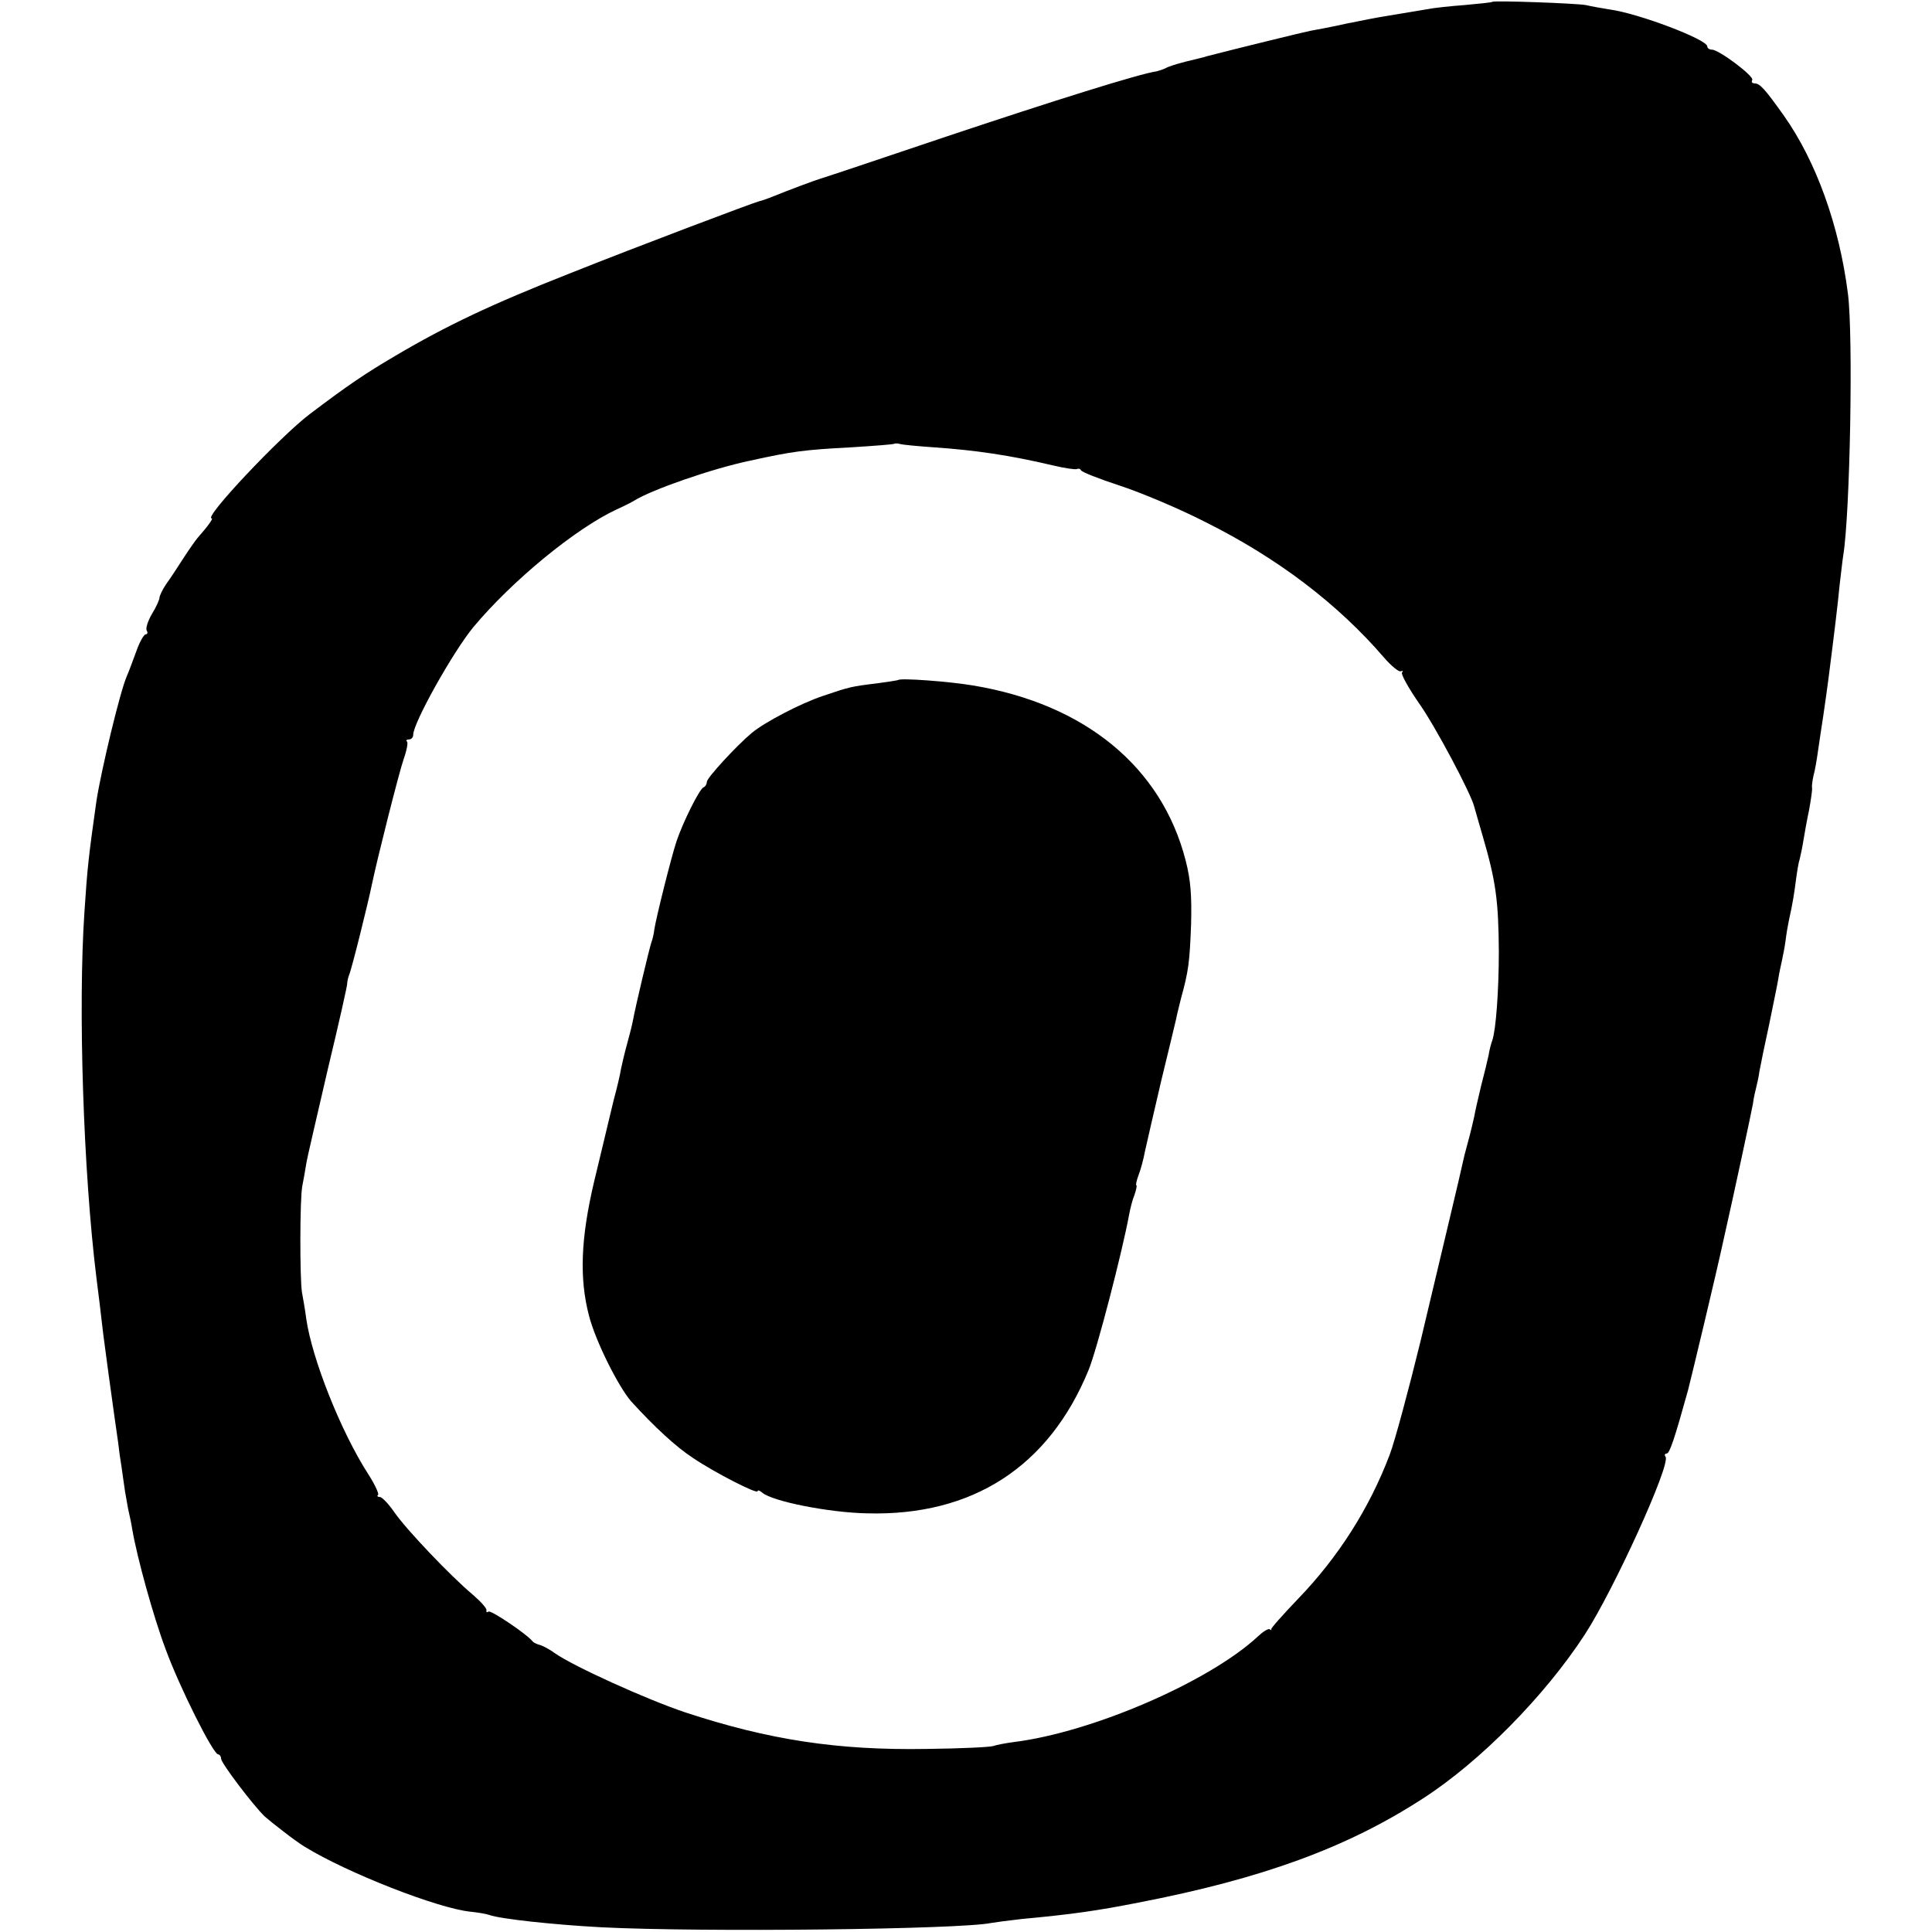 <?xml version="1.0" standalone="no"?>
<!DOCTYPE svg PUBLIC "-//W3C//DTD SVG 20010904//EN"
 "http://www.w3.org/TR/2001/REC-SVG-20010904/DTD/svg10.dtd">
<svg version="1.0" xmlns="http://www.w3.org/2000/svg"
 width="533pt" height="533pt" viewBox="0 0 533 533"
 preserveAspectRatio="xMidYMid meet">
<g transform="translate(0,533) scale(0.1,-0.1)"
fill="#000000" stroke="none">
<path d="M4117 5325 c-1 -2 -36 -5 -77 -9 -41 -3 -86 -8 -100 -11 -66 -11 -97
-16 -120 -20 -14 -2 -61 -11 -105 -20 -44 -10 -89 -18 -100 -20 -16 -3 -200
-48 -285 -70 -8 -3 -35 -9 -59 -15 -24 -6 -49 -14 -55 -18 -6 -3 -18 -7 -26
-9 -45 -6 -284 -81 -580 -180 -184 -62 -342 -115 -350 -117 -13 -4 -81 -29
-135 -51 -11 -4 -24 -9 -30 -10 -19 -5 -332 -123 -525 -200 -213 -84 -338
-143 -480 -227 -85 -50 -129 -80 -235 -160 -83 -63 -295 -288 -271 -288 5 0
-9 -20 -39 -54 -5 -6 -23 -31 -39 -56 -16 -25 -37 -57 -48 -72 -10 -15 -18
-32 -18 -37 0 -5 -9 -26 -21 -45 -11 -19 -18 -40 -14 -46 3 -5 2 -10 -3 -10
-5 0 -17 -21 -26 -47 -10 -27 -21 -57 -26 -68 -19 -43 -71 -261 -84 -345 -21
-149 -25 -182 -33 -305 -18 -265 -3 -719 33 -1010 2 -16 6 -49 9 -72 3 -24 7
-62 10 -85 6 -47 23 -172 31 -228 3 -19 7 -51 10 -70 2 -19 6 -48 9 -65 2 -16
7 -48 10 -70 4 -22 8 -47 10 -55 2 -8 7 -31 10 -50 13 -76 58 -240 92 -330 38
-104 131 -290 145 -290 4 0 8 -6 8 -12 0 -12 88 -128 120 -159 18 -16 87 -70
111 -84 115 -71 367 -170 457 -179 20 -2 44 -6 52 -9 30 -11 178 -27 310 -34
278 -14 989 -6 1075 12 11 2 49 7 85 11 140 13 208 23 320 45 342 66 577 152
785 287 157 101 337 283 448 454 79 122 236 466 222 489 -4 5 -2 9 3 9 8 0 21
38 59 175 10 39 78 322 98 415 29 128 77 352 81 375 2 17 7 37 9 45 2 8 7 29
9 45 3 17 15 75 27 130 11 55 23 111 25 125 2 14 7 36 10 50 3 14 8 39 10 55
2 17 6 41 9 55 11 49 15 76 20 115 3 22 7 47 10 55 2 8 7 31 10 50 3 19 10 58
16 86 5 28 9 55 8 60 -1 5 1 20 4 34 4 14 9 43 12 65 3 22 10 67 15 100 5 33
11 78 14 100 17 133 26 207 31 260 4 33 8 70 10 82 19 114 28 607 13 723 -24
189 -88 365 -176 490 -54 76 -67 90 -82 90 -6 0 -9 4 -6 9 7 10 -92 84 -111
84 -7 0 -13 4 -13 9 0 19 -189 91 -270 102 -19 3 -48 8 -65 12 -28 5 -252 13
-258 9z m-1542 -1229 c117 -8 211 -22 330 -50 33 -8 63 -12 66 -10 4 2 9 1 11
-3 1 -5 50 -24 108 -43 58 -19 165 -64 237 -101 198 -99 364 -225 492 -374 19
-22 40 -39 45 -37 6 2 8 1 4 -3 -4 -4 17 -42 46 -84 45 -63 144 -250 153 -286
1 -5 12 -41 23 -80 37 -126 44 -180 45 -320 0 -108 -8 -216 -18 -245 -3 -8 -8
-26 -10 -40 -3 -14 -12 -52 -21 -86 -8 -34 -17 -72 -19 -85 -3 -13 -10 -44
-17 -69 -7 -25 -13 -49 -14 -55 -4 -21 -61 -259 -117 -495 -33 -135 -71 -276
-85 -313 -56 -148 -142 -283 -253 -398 -42 -44 -76 -82 -74 -84 2 -3 0 -3 -4
0 -4 3 -18 -6 -32 -19 -134 -125 -457 -265 -674 -292 -23 -3 -49 -8 -57 -11
-8 -3 -91 -7 -185 -8 -245 -4 -434 25 -665 101 -107 36 -308 127 -359 163 -15
11 -34 21 -42 23 -8 2 -16 6 -19 9 -15 20 -115 87 -122 83 -5 -3 -7 -2 -6 3 2
5 -15 24 -37 43 -62 52 -184 180 -217 228 -16 23 -34 42 -40 42 -6 0 -9 3 -5
6 3 3 -9 29 -27 57 -76 118 -155 318 -171 428 -3 24 -9 58 -12 74 -6 39 -6
258 1 293 3 15 8 43 11 62 3 19 31 137 60 263 30 125 54 231 53 235 0 4 2 14
5 22 7 15 54 205 63 250 14 68 75 310 88 347 8 22 12 44 9 47 -4 3 -1 6 5 6 7
0 12 6 12 13 0 33 110 229 166 297 108 129 282 272 396 325 18 8 40 19 48 24
48 30 214 88 319 110 118 26 149 30 281 37 63 4 117 8 118 10 2 1 9 1 15 -1 7
-2 48 -6 92 -9z"/>
<path d="M2478 3454 c-2 -1 -27 -5 -57 -9 -74 -9 -77 -10 -151 -35 -60 -20
-160 -72 -196 -102 -41 -34 -124 -124 -124 -135 0 -6 -4 -13 -9 -15 -11 -4
-57 -96 -75 -150 -15 -46 -56 -210 -61 -243 -1 -11 -5 -27 -8 -35 -5 -14 -44
-177 -51 -216 -2 -11 -9 -39 -16 -64 -7 -25 -14 -56 -17 -70 -2 -14 -11 -52
-20 -85 -8 -33 -16 -67 -18 -75 -2 -8 -18 -76 -36 -150 -37 -157 -41 -267 -14
-370 18 -70 81 -196 117 -237 63 -69 123 -125 171 -156 61 -41 177 -100 177
-91 0 4 6 2 13 -4 28 -24 184 -55 289 -57 291 -8 502 129 611 395 23 55 94
330 112 429 3 16 9 41 15 55 5 15 7 26 5 26 -2 0 0 12 6 28 6 15 14 45 18 67
5 22 25 110 45 195 21 85 39 162 41 170 1 8 8 33 13 55 21 76 24 100 28 205 2
79 -1 122 -15 176 -66 258 -278 432 -587 483 -65 11 -200 21 -206 15z"/>
</g>
</svg>
